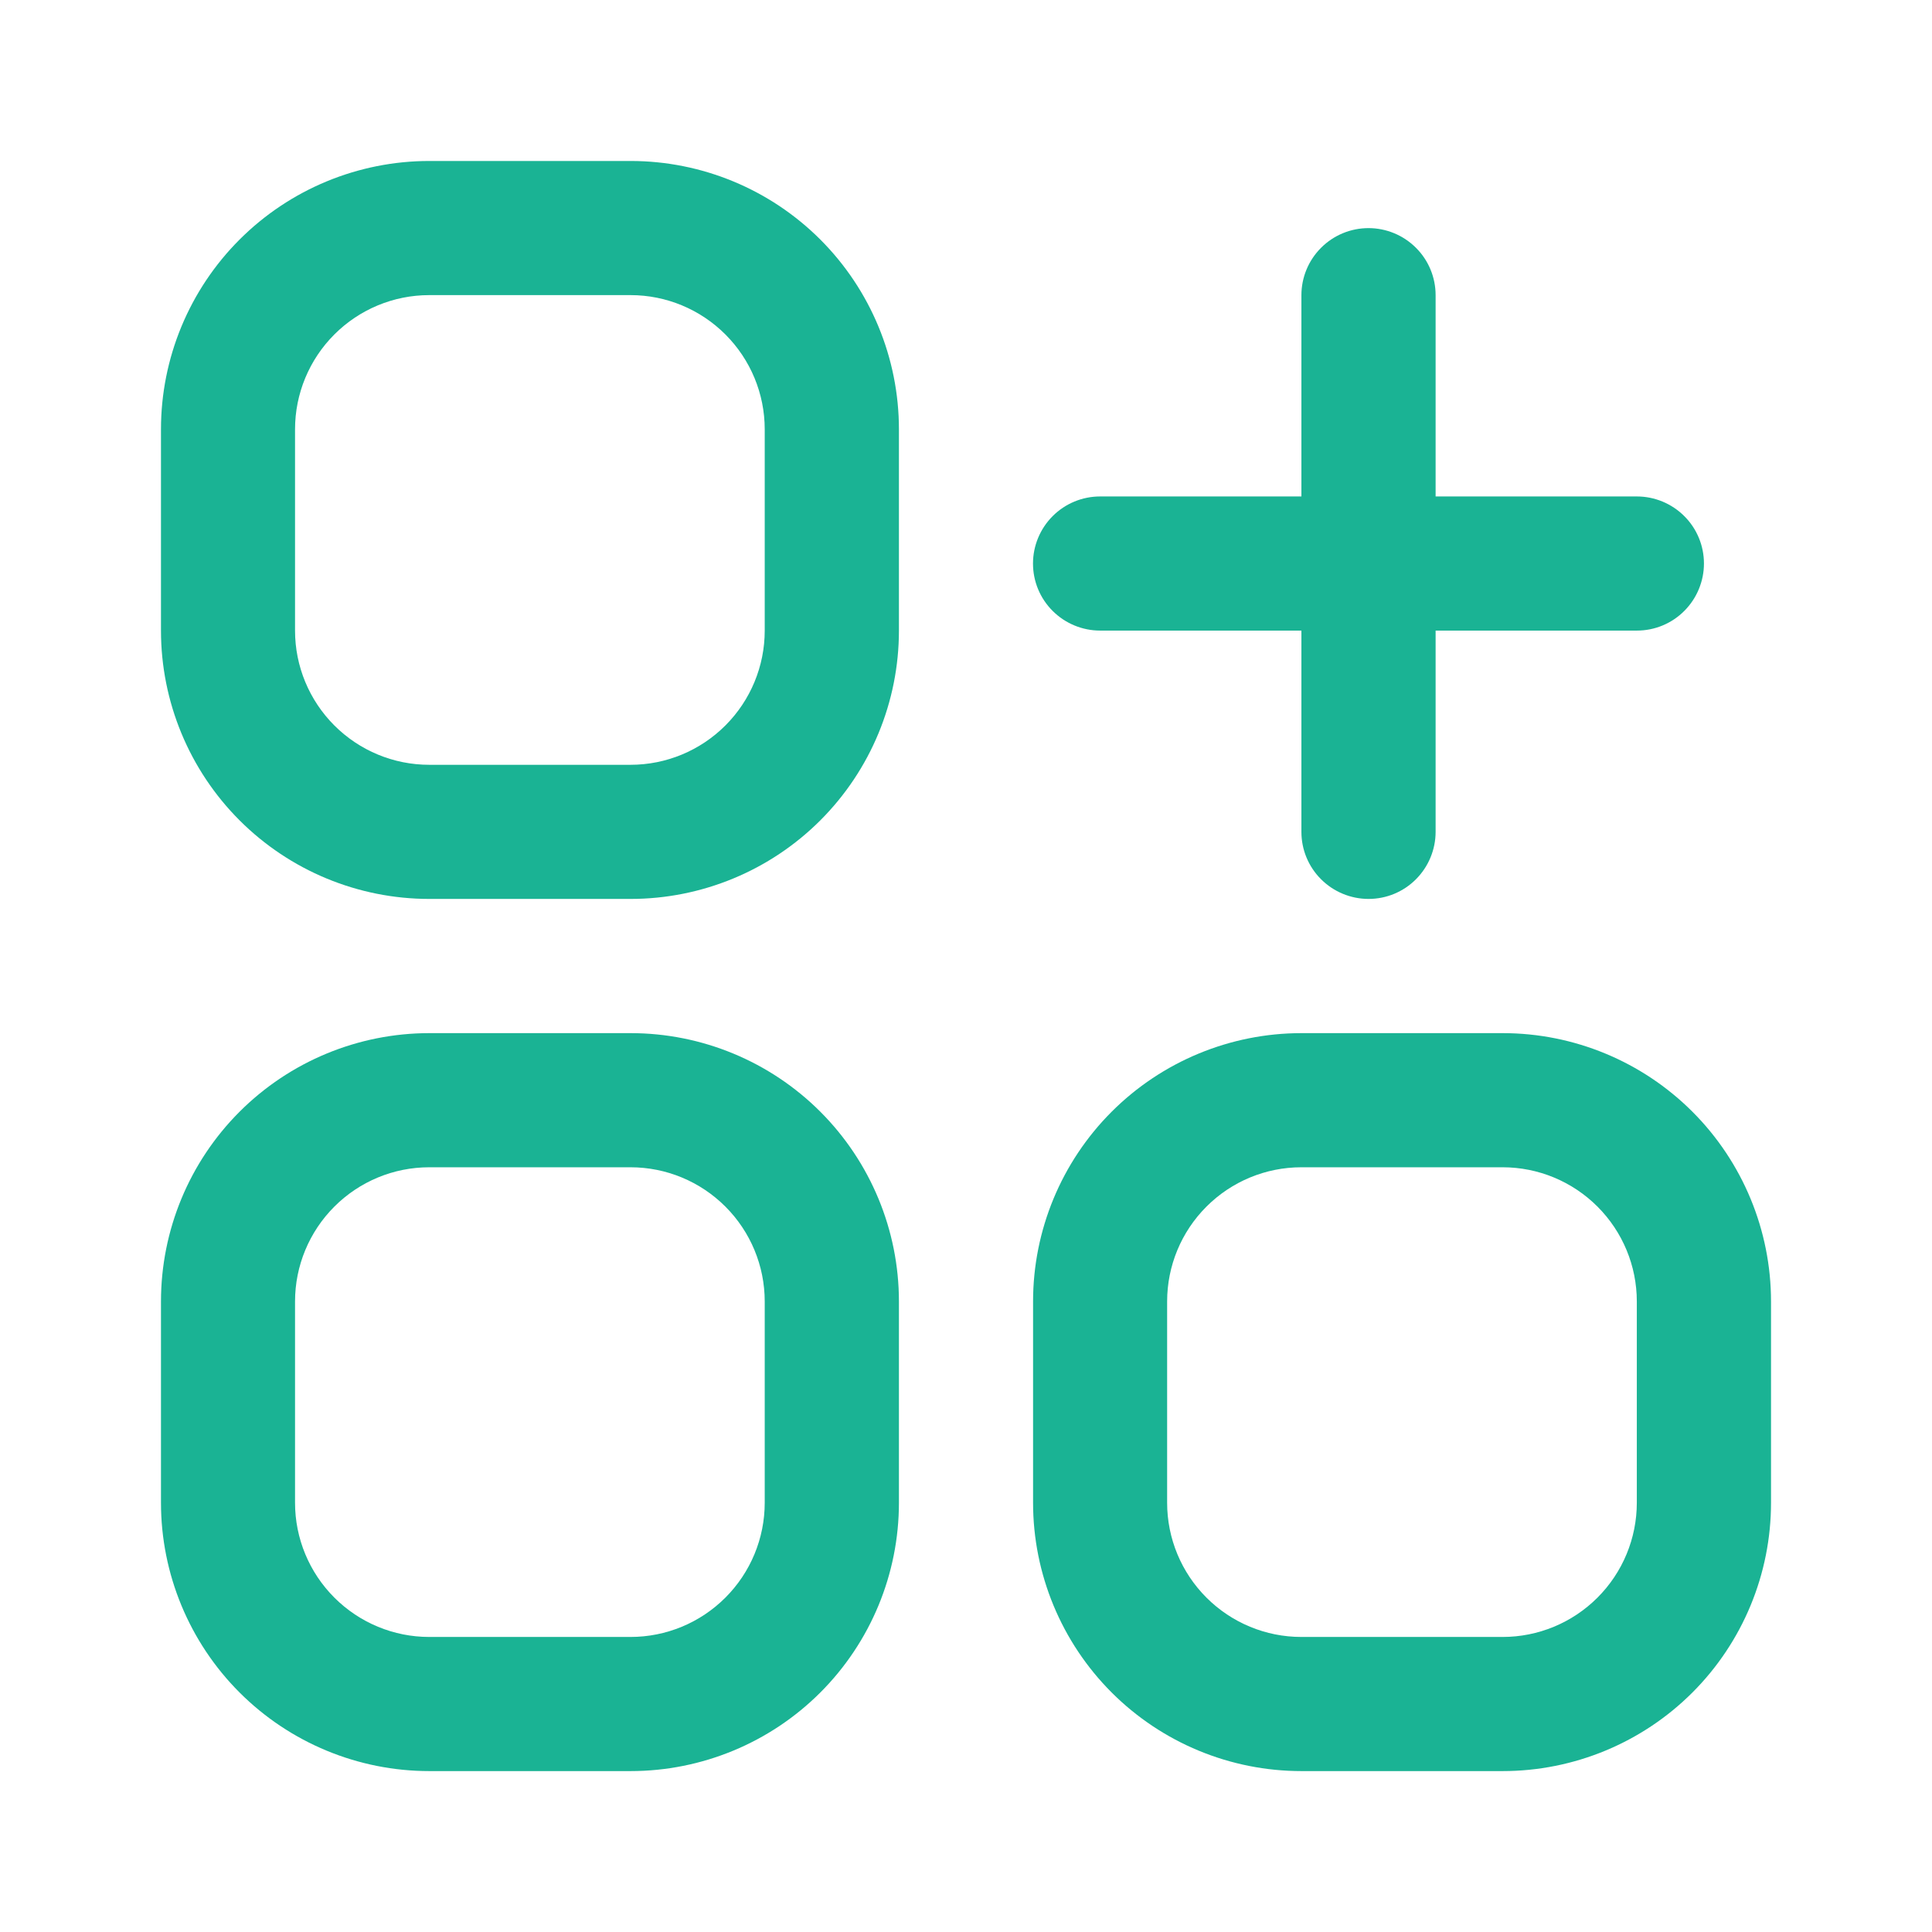 <?xml version="1.0" encoding="UTF-8"?> <svg xmlns="http://www.w3.org/2000/svg" fill="none" height="28" viewBox="0 0 28 28" width="28"><g fill="#1ab394"><path d="m9.139 2.333h-2.917c-1.031 0-2.021.41-2.75 1.139s-1.139 1.718-1.139 2.75v2.917c0 1.031.41 2.021 1.139 2.75s1.718 1.139 2.75 1.139h2.917c1.031 0 2.021-.41 2.75-1.139s1.139-1.718 1.139-2.75v-2.917c0-1.031-.41-2.021-1.139-2.75s-1.718-1.139-2.75-1.139zm1.944 6.806c0 .516-.205 1.01-.57 1.375-.365.365-.859.57-1.375.57h-2.917c-.516 0-1.01-.205-1.375-.57-.365-.365-.57-.859-.57-1.375v-2.917c0-.516.205-1.01.57-1.375.365-.365.859-.57 1.375-.57h2.917c.516 0 1.01.205 1.375.57.365.365.57.859.57 1.375z"></path><path d="m9.139 14.973h-2.917c-1.031 0-2.021.41-2.75 1.139s-1.139 1.718-1.139 2.75v2.917c0 1.031.41 2.021 1.139 2.75s1.718 1.139 2.75 1.139h2.917c1.031 0 2.021-.41 2.75-1.139s1.139-1.718 1.139-2.75v-2.917c0-1.031-.41-2.021-1.139-2.75s-1.718-1.139-2.75-1.139zm1.944 6.806c0 .516-.205 1.01-.57 1.375-.365.365-.859.57-1.375.57h-2.917c-.516 0-1.01-.205-1.375-.57-.365-.365-.57-.859-.57-1.375v-2.917c0-.516.205-1.01.57-1.375.365-.365.859-.57 1.375-.57h2.917c.516 0 1.01.205 1.375.57.365.365.57.859.57 1.375z"></path><path d="m21.778 14.973h-2.917c-1.031 0-2.021.41-2.75 1.139s-1.139 1.718-1.139 2.75v2.917c0 1.031.41 2.021 1.139 2.75s1.718 1.139 2.75 1.139h2.917c1.031 0 2.021-.41 2.75-1.139s1.139-1.718 1.139-2.75v-2.917c0-1.031-.41-2.021-1.139-2.75s-1.718-1.139-2.75-1.139zm1.944 6.806c0 .516-.205 1.01-.57 1.375-.365.365-.859.57-1.375.57h-2.917c-.516 0-1.01-.205-1.375-.57-.365-.365-.57-.859-.57-1.375v-2.917c0-.516.205-1.01.57-1.375.365-.365.859-.57 1.375-.57h2.917c.516 0 1.01.205 1.375.57.365.365.57.859.57 1.375z"></path><path d="m15.944 9.139h2.917v2.917c0 .258.102.505.285.687.182.182.43.285.688.285.258 0 .505-.102.687-.285.182-.182.285-.43.285-.687v-2.917h2.917c.258 0 .505-.102.687-.285.182-.182.285-.43.285-.687 0-.258-.102-.505-.285-.687-.182-.182-.43-.285-.687-.285h-2.917v-2.917c0-.258-.102-.505-.285-.687-.182-.182-.43-.285-.687-.285-.258 0-.505.102-.688.285s-.285.43-.285.687v2.917h-2.917c-.258 0-.505.102-.688.285-.182.182-.285.43-.285.687 0 .258.102.505.285.687.182.182.43.285.688.285z"></path></g></svg> 